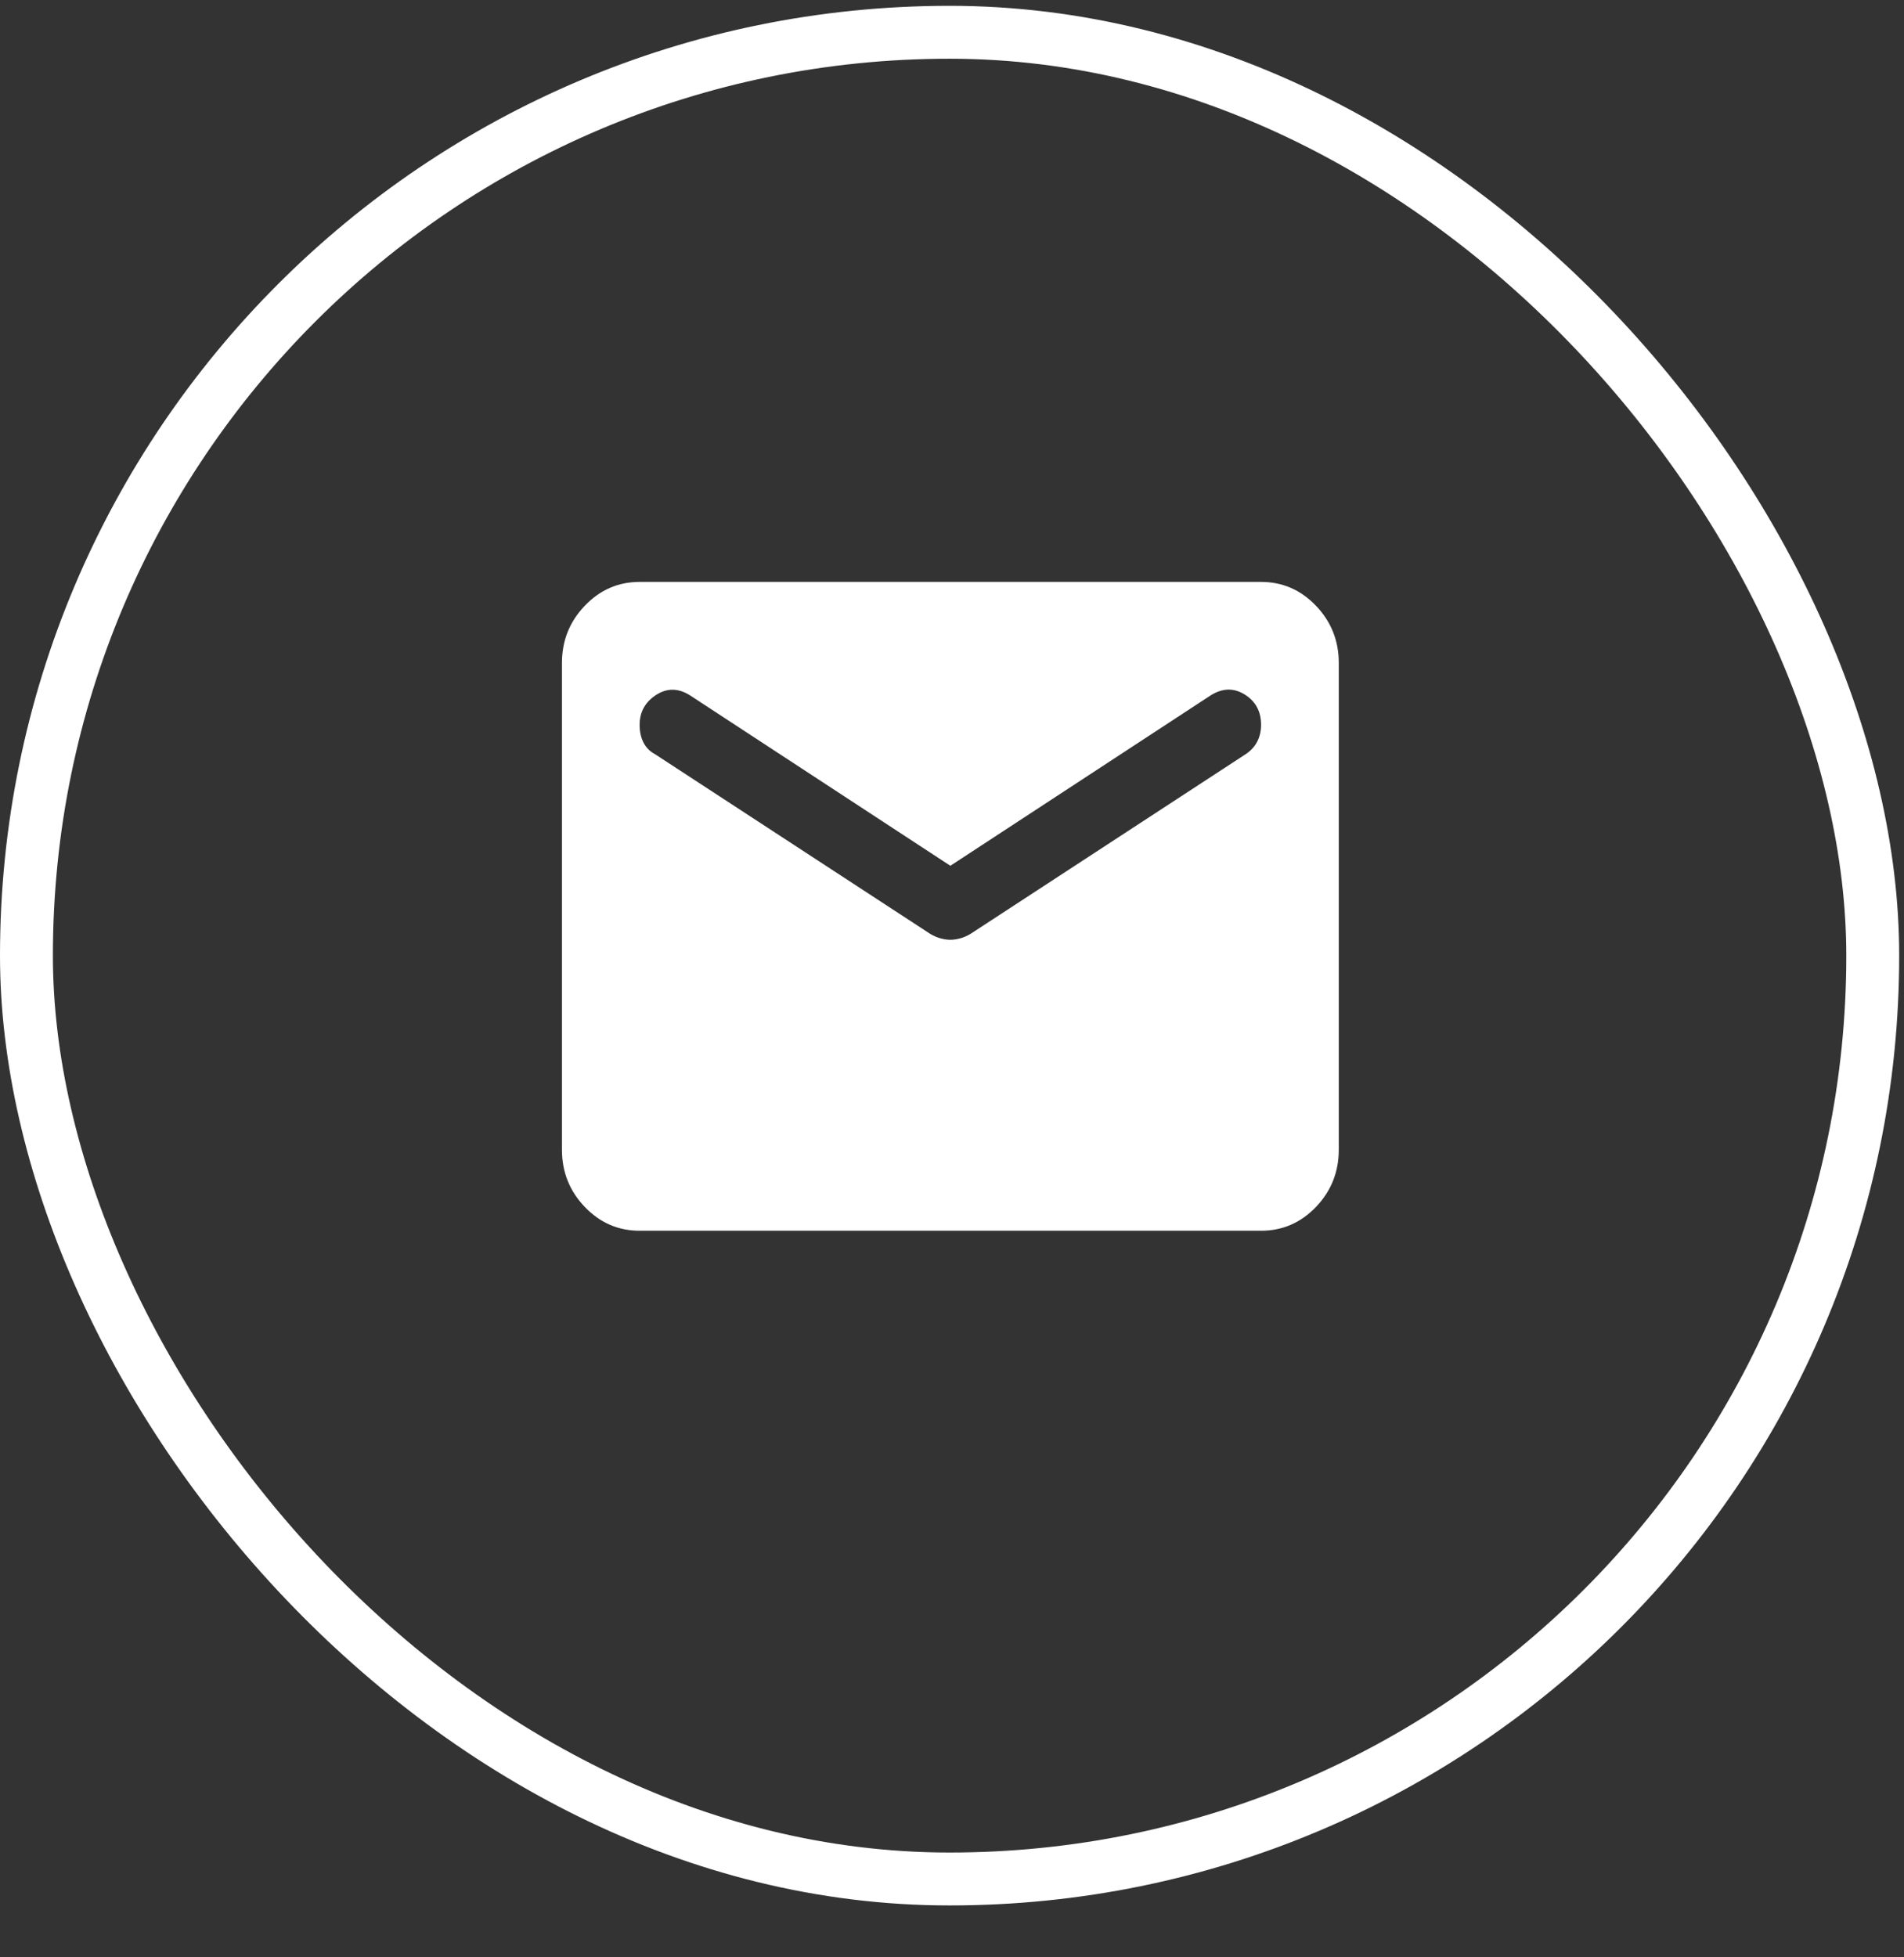 <svg width="36" height="37" viewBox="0 0 36 37" fill="none" xmlns="http://www.w3.org/2000/svg">
<rect x="0" y="0" width="36" height="37" fill="#333333" stroke="none"/>
<rect x="0.5" y="0.61" width="34.909" height="34.909" rx="17.454" stroke="white"/>
<path d="M12.094 23.265C11.69 23.265 11.344 23.115 11.057 22.815C10.769 22.515 10.625 22.154 10.625 21.732V12.533C10.625 12.111 10.769 11.751 11.057 11.451C11.344 11.15 11.69 11 12.094 11H23.844C24.248 11 24.594 11.15 24.882 11.451C25.169 11.751 25.313 12.111 25.313 12.533V21.732C25.313 22.154 25.169 22.515 24.882 22.815C24.594 23.115 24.248 23.265 23.844 23.265H12.094ZM17.969 17.765C18.03 17.765 18.094 17.755 18.161 17.736C18.229 17.717 18.293 17.688 18.355 17.65L23.55 14.258C23.648 14.194 23.722 14.114 23.771 14.019C23.82 13.923 23.844 13.817 23.844 13.702C23.844 13.447 23.74 13.255 23.532 13.127C23.324 12.999 23.11 13.006 22.889 13.146L17.969 16.366L13.049 13.146C12.828 13.006 12.614 13.002 12.406 13.136C12.198 13.271 12.094 13.459 12.094 13.702C12.094 13.83 12.118 13.942 12.167 14.037C12.216 14.133 12.29 14.207 12.387 14.258L17.583 17.65C17.645 17.688 17.709 17.717 17.776 17.736C17.844 17.755 17.908 17.765 17.969 17.765Z" fill="white"/>
</svg>

